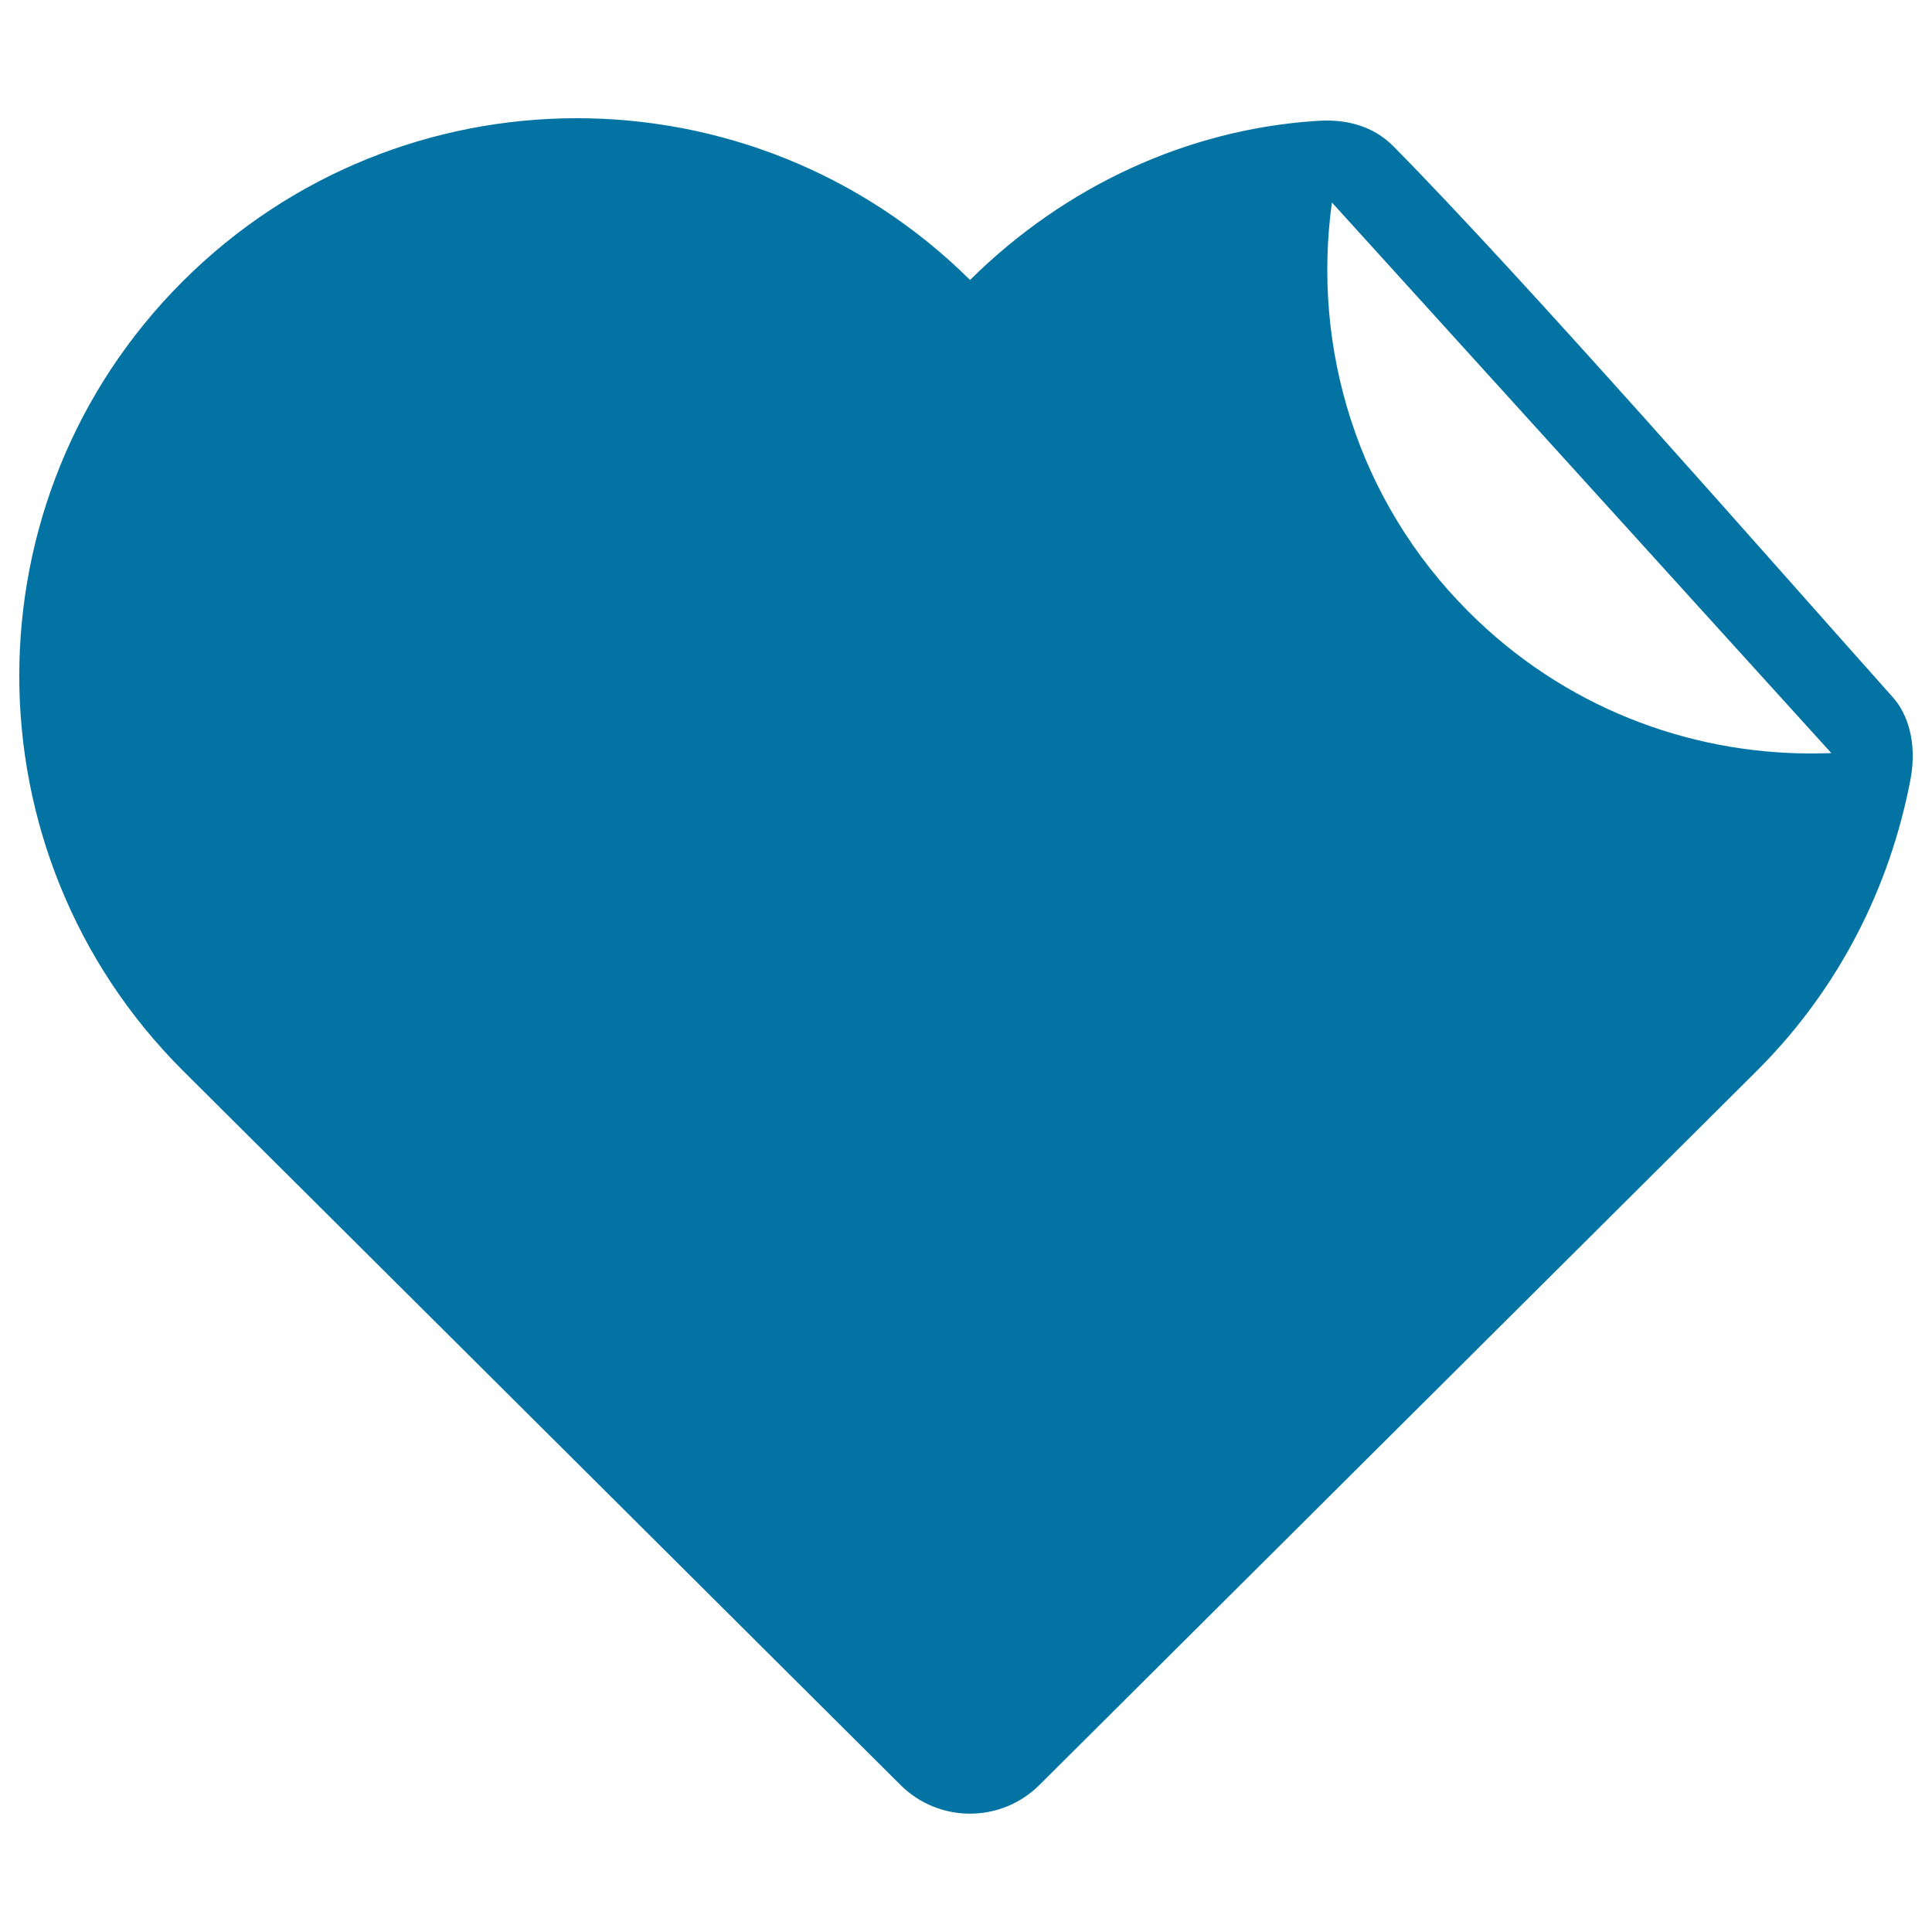 <svg xmlns="http://www.w3.org/2000/svg" viewBox="0 0 1000 1000" style="fill:#0273a2">
<title>Chocolate Heart shaped SVG icon</title>
<g><path d="M979.9,361.1c-64.1-71.8-190.9-216.7-258.5-285.2c-15.1-15.3-34.5-13.7-41.6-13.2c-64.8,4.6-128,33-177.7,82.2c-112.9-111.8-295-111.7-407.6,0.8c-112.7,112.6-112.7,295.6,0,408.3c5.5,5.4,273.1,271.8,371.6,369.9c19.9,19.8,52,19.8,71.9,0c98.6-98.1,366.1-364.5,371.6-369.9c42.6-42.6,68.6-95.1,79.2-150.2C992.6,384.1,987.1,369.2,979.9,361.1z M947.9,389.8c-3.5,0.1-6.9,0.2-10.4,0.2c-64.2,0-128.3-24.3-177.2-73.2c-57.9-57.7-81.3-136.8-70.9-212L947.9,389.8z"/></g>
</svg>